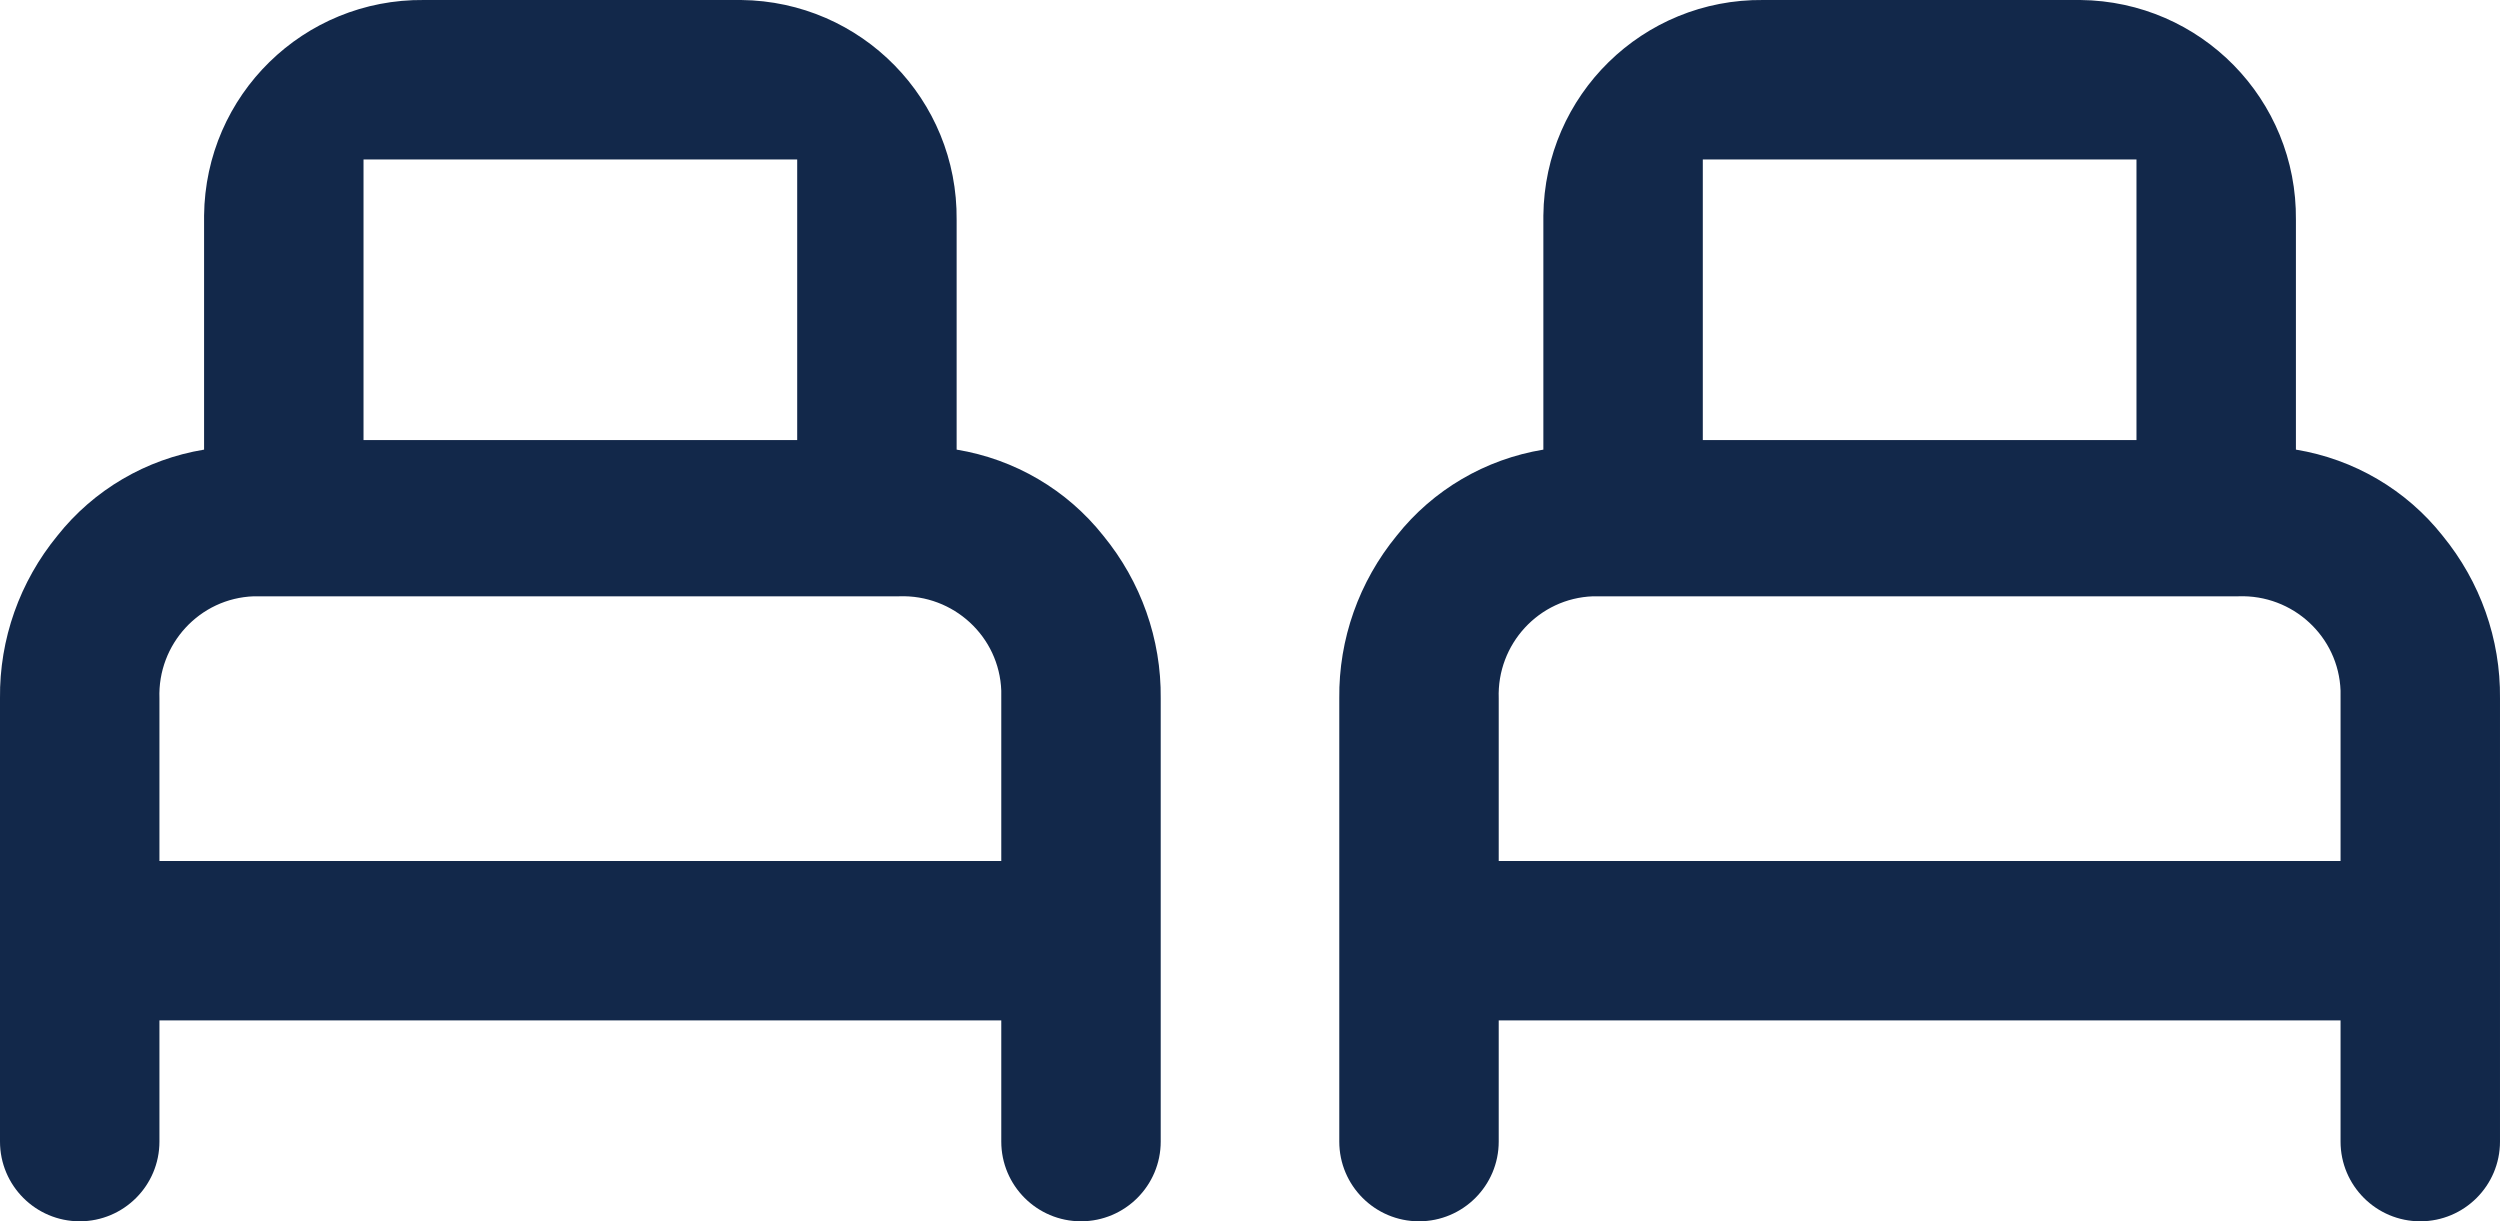 <?xml version="1.0" encoding="UTF-8"?><svg xmlns="http://www.w3.org/2000/svg" viewBox="0 0 39.2 19.15"><defs><style>.d{fill:#12284a;}</style></defs><g id="a"/><g id="b"><g id="c"><g><path class="d" d="M15,7.05V3.45C15.02,1.56,13.51,.02,11.62,0c-.02,0-.05,0-.07,0H6.65c-1.89-.02-3.43,1.49-3.45,3.38,0,.02,0,.05,0,.07v3.6c-.91,.15-1.73,.63-2.3,1.35C.31,9.12-.01,10.02,0,10.95v6.95c0,.69,.56,1.25,1.25,1.25s1.25-.56,1.25-1.25v-1.9H15.7v1.9c0,.69,.56,1.25,1.25,1.25s1.25-.56,1.25-1.25v-6.95c.01-.93-.31-1.83-.9-2.55-.57-.72-1.39-1.2-2.3-1.35ZM5.7,2.5h6.8V6.9H5.7V2.5ZM15.7,10.95v2.55H2.5v-2.55c-.03-.85,.63-1.57,1.48-1.6,.04,0,.08,0,.12,0H14.1c.85-.03,1.57,.63,1.6,1.48,0,.04,0,.08,0,.12Z"/><path class="d" d="M38.3,8.4c-.57-.72-1.39-1.2-2.3-1.35V3.45C36.02,1.56,34.51,.02,32.62,0c-.02,0-.05,0-.07,0h-4.9c-1.89-.02-3.43,1.49-3.45,3.38,0,.02,0,.05,0,.07v3.6c-.91,.15-1.73,.63-2.3,1.35-.59,.72-.91,1.62-.9,2.55v6.95c0,.69,.56,1.25,1.25,1.25s1.25-.56,1.25-1.25v-1.9h13.2v1.9c0,.69,.56,1.25,1.25,1.25s1.25-.56,1.25-1.25v-6.95c.01-.93-.31-1.83-.9-2.55ZM26.7,2.5h6.8V6.9h-6.8V2.5Zm10,8.45v2.55h-13.2v-2.55c-.03-.85,.63-1.57,1.48-1.6,.04,0,.08,0,.12,0h10c.85-.03,1.57,.63,1.6,1.48,0,.04,0,.08,0,.12Z"/></g></g></g></svg>